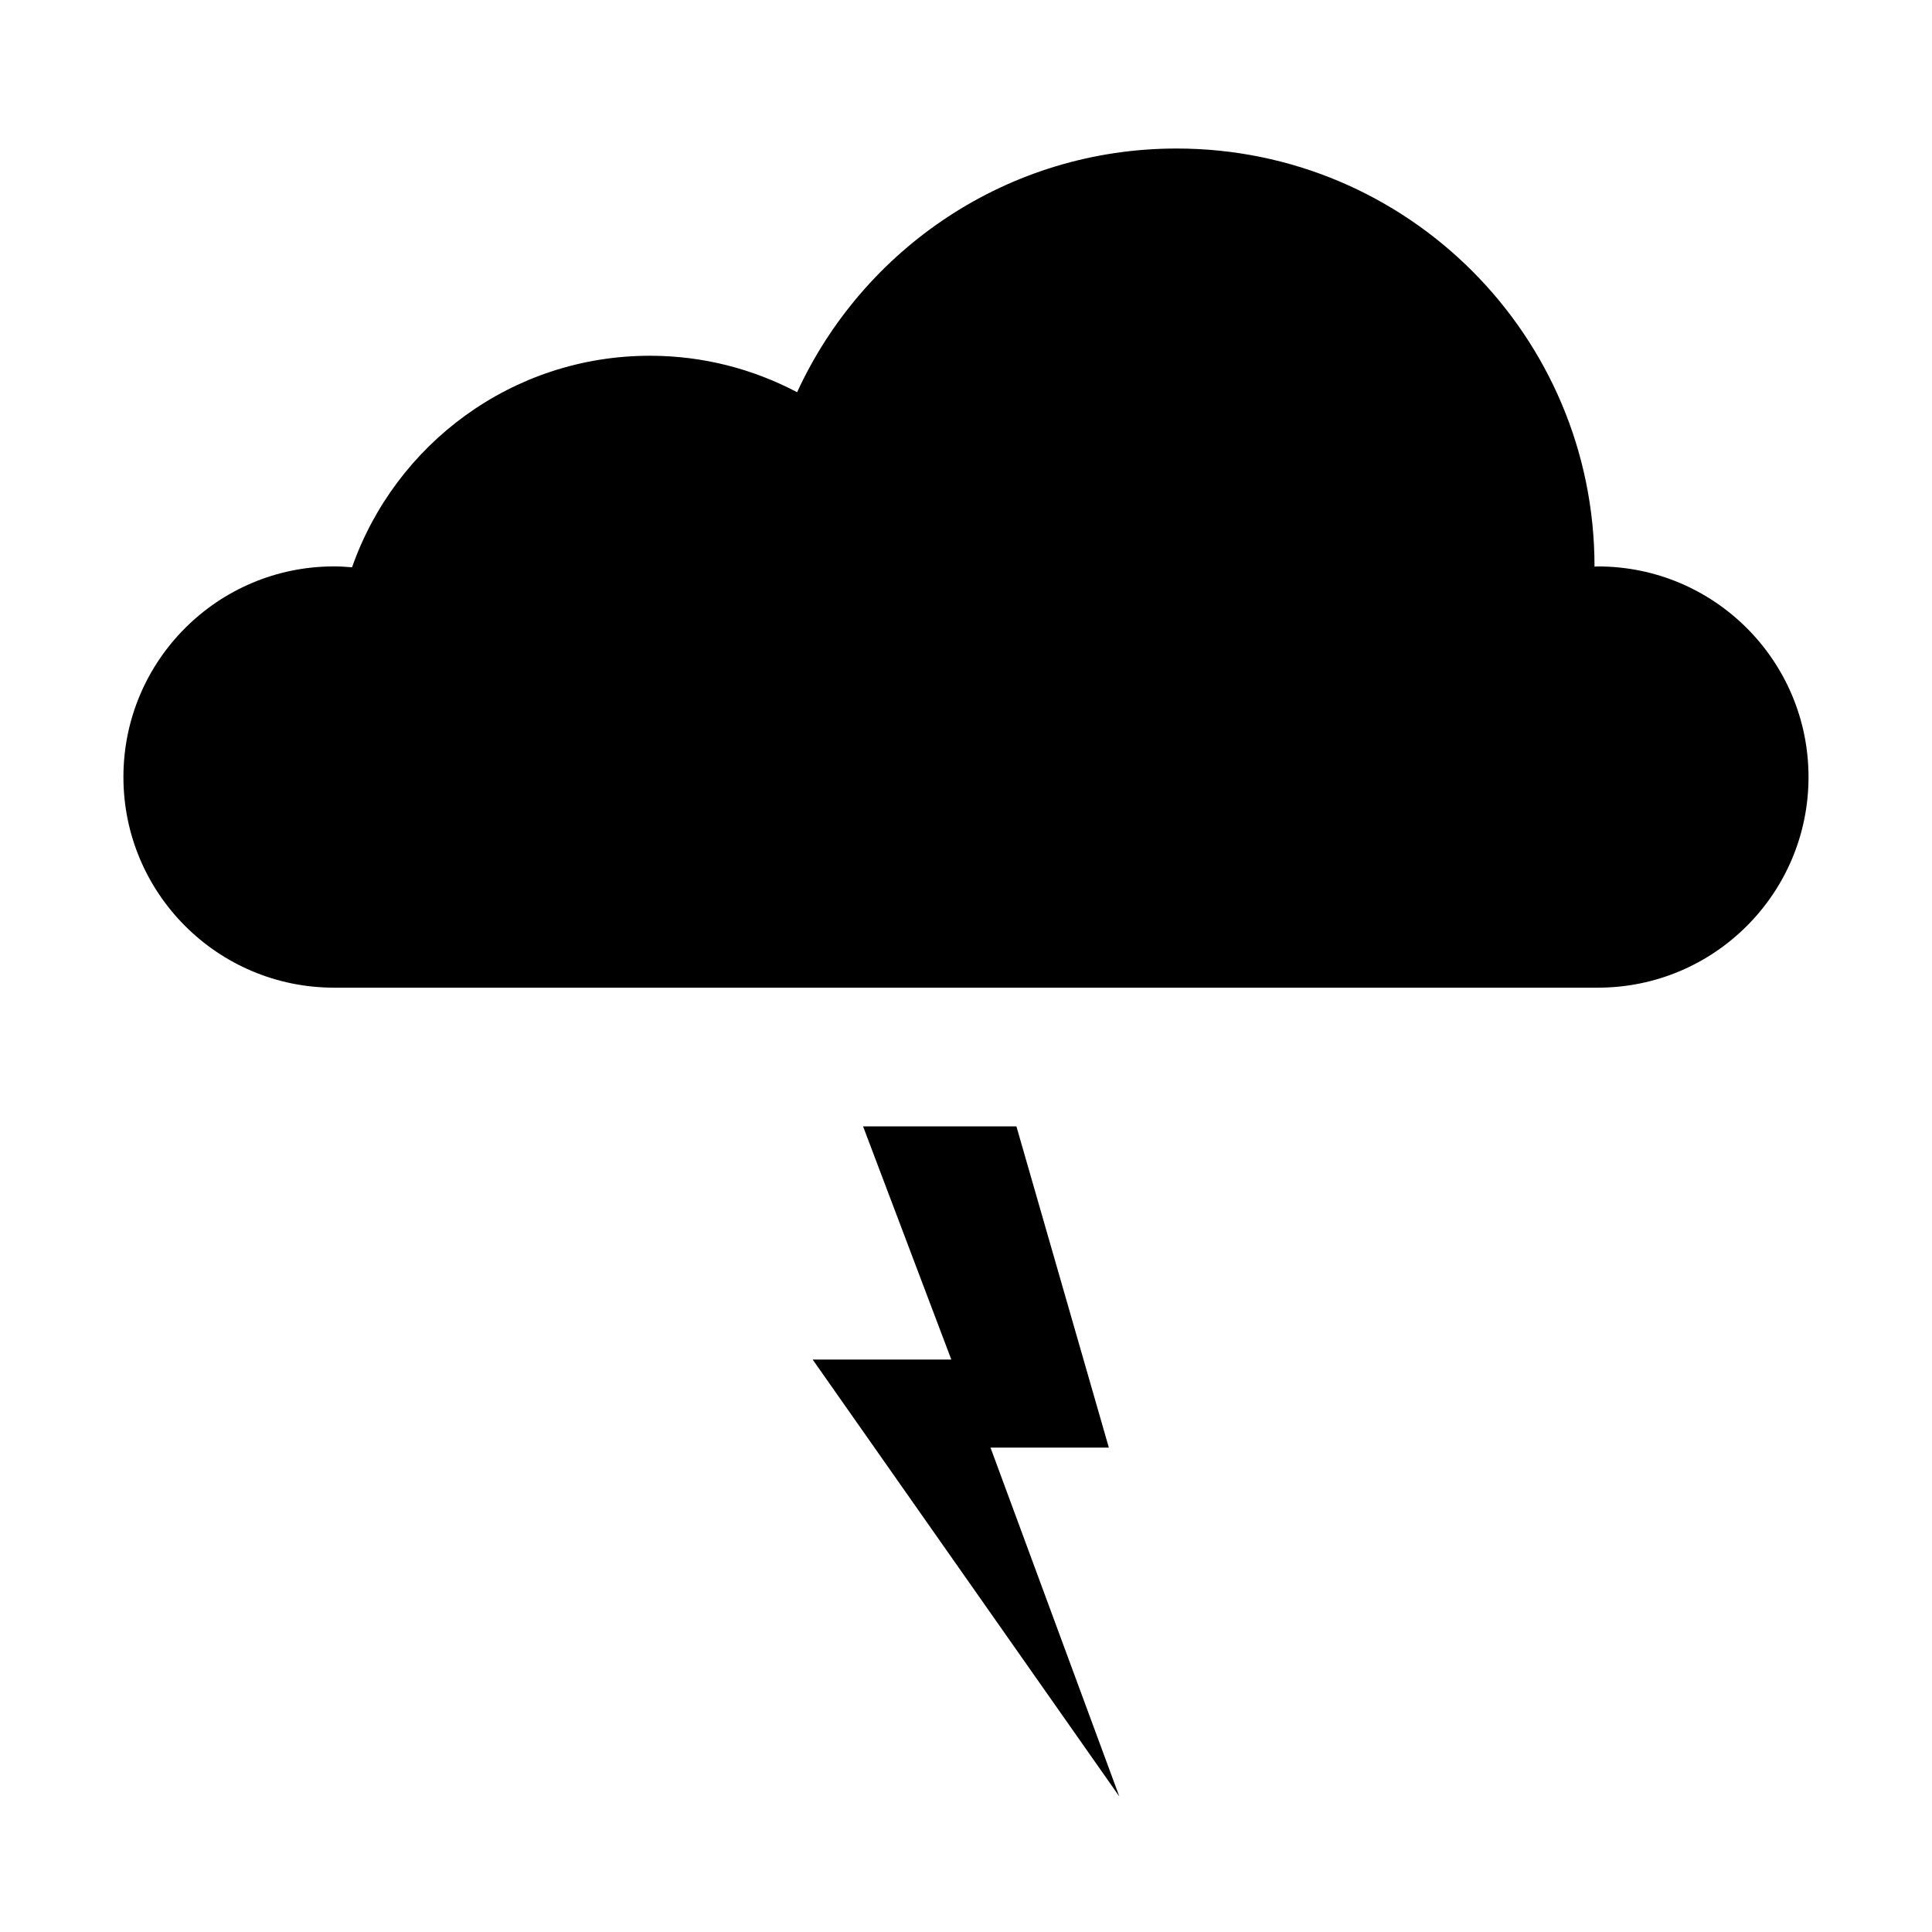 <?xml version="1.0" encoding="UTF-8"?>
<!-- Uploaded to: SVG Repo, www.svgrepo.com, Generator: SVG Repo Mixer Tools -->
<svg fill="#000000" width="800px" height="800px" version="1.1" viewBox="144 144 512 512" xmlns="http://www.w3.org/2000/svg">
 <g>
  <path d="m567.46 294.11c-0.309 0-0.598 0.039-0.902 0.047 0-0.016 0.004-0.031 0.004-0.047 0-61.164-49.578-110.75-110.75-110.75-44.664 0-83.059 26.5-100.57 64.582-11.648-6.144-24.898-9.664-38.988-9.664-36.527 0-67.512 23.438-78.957 56.062-1.57-0.133-3.16-0.238-4.769-0.238-30.832 0-55.82 24.988-55.82 55.82 0 30.828 24.988 55.82 55.82 55.82h334.93c30.832 0 55.82-24.992 55.82-55.82-0.004-30.824-24.992-55.812-55.824-55.812z"/>
  <path d="m413.36 442.5h-40.637l23.383 61.793h-36.746l81.277 115.8-34.145-92.465h31.363z"/>
 </g>
</svg>
